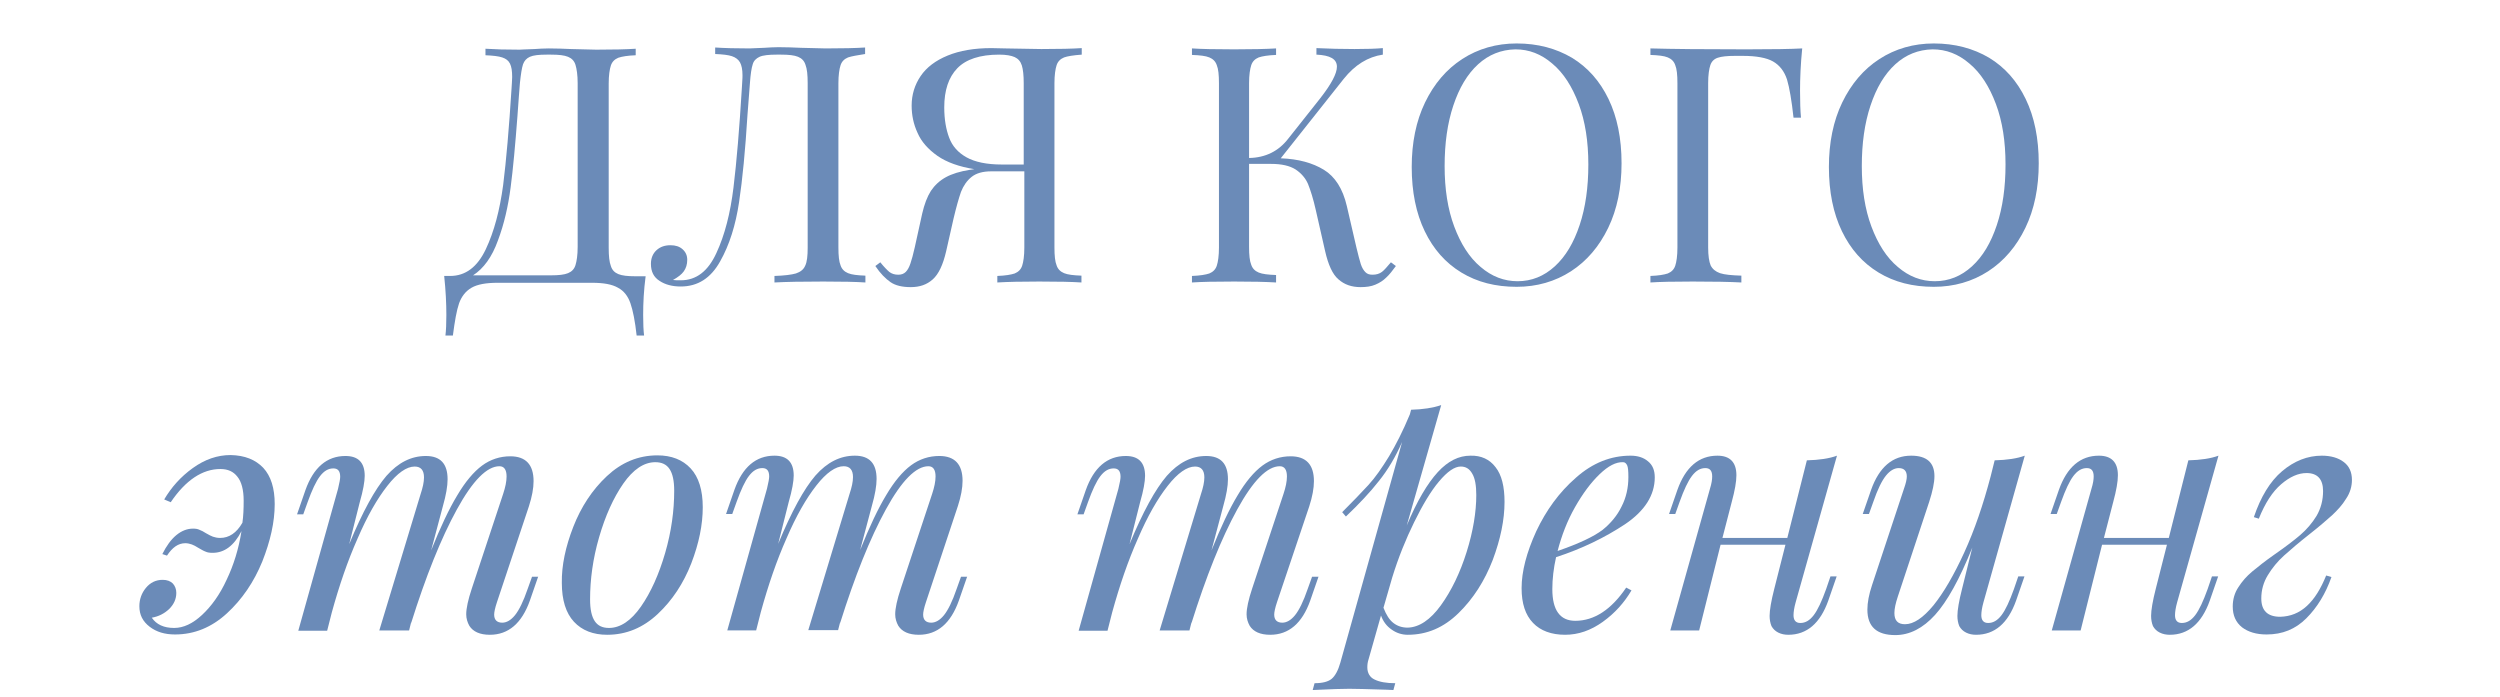 <?xml version="1.0" encoding="UTF-8"?> <!-- Generator: Adobe Illustrator 22.0.1, SVG Export Plug-In . SVG Version: 6.00 Build 0) --> <svg xmlns="http://www.w3.org/2000/svg" xmlns:xlink="http://www.w3.org/1999/xlink" id="Layer_1" x="0px" y="0px" viewBox="0 0 805.4 224.6" style="enable-background:new 0 0 805.4 224.6;" xml:space="preserve"> <style type="text/css"> .st0{enable-background:new ;} .st1{fill:#6B8BB8;} </style> <g class="st0"> <path class="st1" d="M207.2,101.5c0,2.8,0.1,5,0.3,6.6h-2.4c-0.5-4.6-1.2-8.1-2-10.4s-2.1-4-4-5c-1.9-1.1-4.6-1.6-8.4-1.6h-30.4 c-3.7,0-6.5,0.5-8.4,1.6s-3.2,2.8-4,5c-0.8,2.3-1.4,5.8-2,10.4h-2.4c0.2-1.6,0.3-3.8,0.3-6.6c0-3.7-0.2-7.9-0.7-12.6h1.9 c5,0,8.8-2.9,11.5-8.6s4.5-12.6,5.6-20.7c1-8,1.9-18.4,2.7-31.1l0.1-1.6c0-0.5,0.1-1.2,0.1-2.1c0-1.9-0.2-3.3-0.7-4.3 c-0.5-1-1.3-1.6-2.5-2s-3-0.6-5.4-0.7v-2.1c3,0.2,6.6,0.3,11,0.3c0,0,1.6-0.1,4.8-0.2c1.5-0.1,3-0.2,4.6-0.2c2.5,0,4.9,0.1,7.2,0.2 c4.9,0.1,7.6,0.2,8.1,0.2c5.4,0,9.7-0.1,12.7-0.3v2.1c-2.6,0.1-4.4,0.4-5.6,0.8c-1.2,0.5-2,1.3-2.4,2.5s-0.7,3.2-0.7,5.8v52.9 c0,2.7,0.2,4.6,0.7,5.9c0.4,1.3,1.2,2.1,2.4,2.6s3,0.7,5.5,0.7h3.3C207.4,93.5,207.2,97.7,207.2,101.5z M185.4,20.9 c-0.4-1.3-1.2-2.1-2.4-2.6s-3-0.7-5.5-0.7h-1.4c-2.5,0-4.3,0.2-5.4,0.7c-1.1,0.5-1.8,1.3-2.2,2.4c-0.4,1.2-0.7,3.2-1,6 c-0.2,2.6-0.5,6.2-0.8,10.7c-0.7,9.2-1.4,16.9-2.2,23s-2.1,11.8-4.1,17.1c-1.9,5.3-4.6,9-8,11.2h25.1c2.5,0,4.3-0.2,5.5-0.7 s2-1.3,2.4-2.6c0.4-1.3,0.7-3.2,0.7-5.9V26.8C186.1,24.2,185.8,22.2,185.4,20.9z"></path> <path class="st1" d="M273.2,18.5c-1.2,0.5-2,1.3-2.4,2.5s-0.7,3.2-0.7,5.8v52.9c0,2.7,0.2,4.6,0.7,5.8c0.4,1.2,1.2,2,2.4,2.5 c1.2,0.5,3,0.7,5.6,0.8V91c-2.9-0.2-7.5-0.3-13.6-0.3c-6.7,0-12,0.1-15.7,0.3v-2.1c3.2-0.1,5.5-0.4,6.9-0.8c1.5-0.5,2.5-1.3,3-2.5 c0.6-1.2,0.8-3.2,0.8-5.8v-53c0-2.7-0.2-4.6-0.7-5.9c-0.4-1.3-1.2-2.1-2.4-2.6c-1.2-0.5-3-0.7-5.5-0.7h-1.4c-2.5,0-4.4,0.2-5.5,0.7 s-1.9,1.3-2.2,2.4c-0.4,1.2-0.7,3.2-0.9,6l-0.8,10.4c-0.7,11.3-1.6,20.7-2.7,28c-1.1,7.4-3.1,13.8-6.1,19.1 c-3,5.4-7.2,8.1-12.7,8.1c-2.7,0-5-0.6-6.8-1.8c-1.9-1.2-2.8-3-2.8-5.5c0-1.8,0.6-3.3,1.8-4.4s2.7-1.6,4.5-1.6 c1.6,0,2.9,0.4,3.9,1.3s1.5,2,1.5,3.4c0,1.5-0.4,2.7-1.1,3.7s-1.9,1.9-3.5,2.8c0.7,0.1,1.5,0.1,2.5,0.1c5,0,8.8-2.9,11.5-8.8 c2.7-5.8,4.5-12.9,5.5-21.1s1.9-18.9,2.7-32.1l0.1-1.7c0.1-1.2,0.1-2,0.1-2.4c0-1.8-0.3-3.2-0.8-4.1s-1.4-1.6-2.6-2 c-1.2-0.4-3-0.6-5.4-0.7v-2.1c3,0.2,6.7,0.3,11,0.3c0.1,0,1.7-0.1,4.8-0.2c1.6-0.1,3.1-0.2,4.6-0.2c2.5,0,4.9,0.1,7.2,0.2 c4.9,0.1,7.6,0.2,8,0.2c5.5,0,9.7-0.1,12.7-0.3v2.1C276.2,17.8,274.4,18.1,273.2,18.5z"></path> <path class="st1" d="M342.8,18.5c-1.2,0.5-2,1.3-2.4,2.5s-0.7,3.2-0.7,5.8v52.9c0,2.7,0.2,4.6,0.7,5.8c0.4,1.2,1.2,2,2.4,2.5 c1.2,0.5,3,0.7,5.6,0.8V91c-3-0.2-7.5-0.3-13.6-0.3c-5.7,0-10.2,0.1-13.5,0.3v-2.1c2.6-0.1,4.4-0.4,5.6-0.8c1.2-0.5,2-1.3,2.4-2.5 s0.7-3.2,0.7-5.8V55.2h-10.7c-2.7,0-4.8,0.6-6.3,1.8s-2.6,2.8-3.4,4.8c-0.7,2-1.5,4.8-2.4,8.6L304.8,81c-1,4.3-2.4,7.3-4.3,9 s-4.2,2.5-7.1,2.5c-2.7,0-4.9-0.5-6.5-1.6s-3.3-2.8-4.9-5.2l1.6-1.2c1.2,1.5,2.2,2.5,2.9,3.1c0.8,0.6,1.7,0.9,2.9,0.9 c1,0,1.8-0.3,2.4-0.9s1.1-1.5,1.5-2.7s0.9-2.9,1.4-5.2l2.4-10.9c0.7-3,1.6-5.4,2.8-7.3c1.2-1.8,2.8-3.3,4.8-4.4 c2-1.1,4.6-1.9,7.8-2.4l1.4-0.2c-4.9-0.8-8.9-2.2-11.9-4.3s-5.2-4.6-6.4-7.4c-1.3-2.8-1.9-5.7-1.9-8.8c0-3.5,1-6.7,2.9-9.5 s4.8-5,8.7-6.6s8.6-2.4,14.1-2.4l4.5,0.1c6.5,0.1,10.3,0.2,11.6,0.2c5.7,0,10-0.1,13-0.3v2.1C345.8,17.8,343.9,18.1,342.8,18.5z M305.8,44.4c1,2.7,2.9,4.8,5.6,6.3s6.5,2.3,11.3,2.3h7.1V26.8c0-2.5-0.2-4.4-0.6-5.7c-0.4-1.3-1.2-2.2-2.3-2.7 c-1.1-0.5-2.8-0.8-5-0.8c-6.2,0-10.7,1.5-13.5,4.4s-4.2,7.1-4.2,12.6C304.2,38.5,304.8,41.8,305.8,44.4z"></path> </g> <g class="st0"> <path class="st1" d="M446.6,89.4c-1,1-2.1,1.7-3.5,2.3c-1.4,0.6-3,0.8-4.8,0.8c-2.8,0-5.2-0.8-7.1-2.5c-1.9-1.6-3.3-4.7-4.3-9.1 l-3-13.2c-0.8-3.6-1.7-6.4-2.5-8.4c-0.8-1.9-2.2-3.5-4-4.7c-1.9-1.2-4.5-1.8-7.9-1.8h-7.1v26.7c0,2.7,0.2,4.6,0.7,5.8 c0.4,1.2,1.2,2,2.4,2.5c1.2,0.5,3,0.7,5.6,0.8V91c-3.3-0.2-7.8-0.3-13.5-0.3c-6.1,0-10.7,0.1-13.6,0.3v-2.1 c2.6-0.1,4.4-0.4,5.6-0.8c1.2-0.5,2-1.3,2.4-2.5s0.7-3.2,0.7-5.8v-53c0-2.7-0.2-4.6-0.7-5.8c-0.4-1.2-1.2-2-2.4-2.5 c-1.2-0.5-3-0.7-5.6-0.8v-2.1c2.9,0.2,7.5,0.3,13.6,0.3c5.7,0,10.2-0.1,13.5-0.3v2.1c-2.6,0.1-4.4,0.4-5.6,0.8 c-1.2,0.5-2,1.3-2.4,2.5s-0.7,3.2-0.7,5.8v24.1c5.3-0.1,9.5-2.2,12.6-6.2l10.3-13c3.6-4.6,5.4-8,5.4-10.2c0-2.5-2.2-3.7-6.6-3.9 v-2.1c4.1,0.2,8.2,0.3,12.3,0.3c3.9,0,6.9-0.1,9.1-0.3v2.1c-4.8,0.7-9,3.3-12.6,7.8L412.6,51c5.7,0.2,10.3,1.5,13.9,3.7 s6.1,6.1,7.4,11.7l3.1,13.4c0.6,2.4,1,4.1,1.4,5.3c0.4,1.2,0.9,2,1.5,2.6s1.3,0.8,2.3,0.8c1.2,0,2.2-0.3,3-0.9s1.7-1.7,2.9-3.1 l1.6,1.2C448.6,87.2,447.6,88.5,446.6,89.4z"></path> </g> <g class="st0"> <path class="st1" d="M506.4,18.6c5.1,3.1,9,7.5,11.8,13.3s4.2,12.7,4.2,20.7c0,7.8-1.4,14.8-4.3,20.8c-2.9,6-6.9,10.7-12,14 s-11,5-17.5,5c-6.8,0-12.7-1.5-17.8-4.6c-5.1-3.1-9-7.5-11.8-13.3s-4.2-12.7-4.2-20.7c0-7.8,1.4-14.8,4.3-20.8s6.9-10.7,12-14 s11-5,17.5-5C495.4,14,501.3,15.6,506.4,18.6z M476.2,20.7c-3.5,3.2-6.1,7.6-8,13.3s-2.8,12.2-2.8,19.5c0,7.4,1,13.9,3.1,19.5 s4.9,10,8.5,13c3.6,3.1,7.6,4.6,11.9,4.6c4.5,0,8.5-1.6,12-4.8c3.5-3.2,6.1-7.6,8-13.3c1.9-5.7,2.8-12.2,2.8-19.5 c0-7.4-1-13.9-3.1-19.5s-4.9-10-8.5-13c-3.6-3.1-7.5-4.6-11.9-4.6C483.6,16,479.6,17.6,476.2,20.7z"></path> </g> <g class="st0"> <path class="st1" d="M579.9,29.2c0,3.6,0.1,6.5,0.3,8.7h-2.4c-0.6-5.5-1.3-9.6-2.1-12.3c-0.9-2.7-2.4-4.6-4.5-5.8s-5.4-1.8-9.8-1.8 H559c-2.6,0-4.4,0.2-5.6,0.6c-1.2,0.4-2,1.2-2.4,2.4c-0.4,1.2-0.7,3.1-0.7,5.8v52.9c0,2.7,0.3,4.6,0.8,5.8c0.6,1.2,1.6,2,3,2.5 c1.5,0.5,3.8,0.7,6.9,0.8V91c-3.7-0.2-8.9-0.3-15.7-0.3c-6.1,0-10.7,0.1-13.6,0.3v-2.1c2.6-0.1,4.4-0.4,5.6-0.8 c1.2-0.5,2-1.3,2.4-2.5s0.7-3.2,0.7-5.8v-53c0-2.7-0.2-4.6-0.7-5.8c-0.4-1.2-1.2-2-2.4-2.5s-3-0.7-5.6-0.8v-2.1 c7,0.2,17.3,0.3,30.9,0.3c8.5,0,14.5-0.1,18-0.3C580.1,20.6,579.9,25.2,579.9,29.2z"></path> <path class="st1" d="M640.8,18.6c5.1,3.1,9,7.5,11.8,13.3s4.2,12.7,4.2,20.7c0,7.8-1.4,14.8-4.3,20.8c-2.9,6-6.9,10.7-12,14 s-11,5-17.5,5c-6.8,0-12.7-1.5-17.8-4.6s-9-7.5-11.8-13.3s-4.2-12.7-4.2-20.7c0-7.8,1.4-14.8,4.3-20.8c2.9-6,6.9-10.7,12-14 s11-5,17.5-5C629.8,14,635.7,15.6,640.8,18.6z M610.6,20.7c-3.5,3.2-6.1,7.6-8,13.3s-2.8,12.2-2.8,19.5c0,7.4,1,13.9,3.1,19.5 s4.9,10,8.5,13c3.6,3.1,7.6,4.6,11.9,4.6c4.5,0,8.5-1.6,12-4.8c3.5-3.2,6.1-7.6,8-13.3c1.9-5.7,2.8-12.2,2.8-19.5 c0-7.4-1-13.9-3.1-19.5s-4.9-10-8.5-13c-3.6-3.1-7.5-4.6-11.9-4.6C618,16,614,17.6,610.6,20.7z"></path> </g> <g class="st0"> <path class="st1" d="M84.8,150.7c2.5,2.7,3.7,6.6,3.7,11.7c0,5.8-1.4,11.9-4,18.5c-2.7,6.6-6.5,12.2-11.4,16.7s-10.5,6.8-16.7,6.8 c-3.3,0-6-0.8-8.2-2.5s-3.3-3.8-3.3-6.6c0-2.2,0.7-4.2,2.1-5.9c1.4-1.7,3.2-2.6,5.4-2.6c1.4,0,2.5,0.4,3.3,1.2 c0.7,0.8,1.1,1.8,1.1,3c0,2-0.8,3.7-2.3,5.2c-1.6,1.5-3.4,2.4-5.6,2.8c1.5,2.2,3.9,3.3,7.2,3.3c3,0,6-1.4,9-4.2s5.7-6.5,7.9-11.3 c2.3-4.8,3.9-10,4.8-15.7c-2.4,4.7-5.5,7-9.3,7c-0.9,0-1.7-0.1-2.3-0.4c-0.6-0.2-1.4-0.7-2.3-1.2c-0.8-0.5-1.5-0.9-2.1-1.1 c-0.6-0.2-1.3-0.4-2.1-0.4c-2.3,0-4.2,1.4-5.9,4l-1.5-0.5c1.3-2.6,2.8-4.7,4.5-6.1c1.7-1.4,3.5-2.1,5.4-2.1c0.8,0,1.5,0.1,2.1,0.4 c0.6,0.2,1.3,0.6,2.1,1.1c0.9,0.5,1.6,0.9,2.2,1.1c0.6,0.2,1.4,0.4,2.3,0.4c2.9,0,5.3-1.6,7.2-4.9c0.3-2.1,0.4-4.4,0.4-7.1 c0-3.5-0.7-6.1-2-7.7c-1.3-1.7-3.1-2.5-5.5-2.5c-5.8,0-11.2,3.6-16,10.7l-2.1-0.9c2.3-3.9,5.3-7.3,9.2-10.1s7.9-4.2,12.2-4.2 C78.9,146.7,82.3,148.1,84.8,150.7z"></path> <path class="st1" d="M173.4,185.7l-2.7,7.8c-2.6,7.3-6.9,11-12.9,11c-3.2,0-5.4-1-6.6-2.9c-0.6-1.1-1-2.3-1-3.7 c0-1.9,0.6-4.7,1.8-8.3l10.1-30.5c0.7-2.1,1.1-4,1.1-5.6c0-2.2-0.8-3.3-2.3-3.3c-4,0-8.6,4.6-13.7,13.9c-5.1,9.3-10,21.5-14.8,36.8 l0.1-0.6l-0.7,2.8h-9.6l13.3-43.9c0.7-2.1,1.1-3.9,1.1-5.4c0-2.3-1-3.5-3-3.5c-2.6,0-5.6,2.1-8.8,6.2c-3.3,4.2-6.5,9.8-9.6,17 c-3.2,7.2-5.9,15.1-8.3,23.8l-1.5,5.9h-9.3l12.8-45.7c0.5-2,0.7-3.3,0.7-3.9c0-1.8-0.7-2.7-2.2-2.7c-1.6,0-3,0.8-4.3,2.5 s-2.6,4.5-4,8.4l-1.4,3.9h-2l2.7-7.8c2.6-7.3,6.9-11,12.9-11c4.1,0,6.2,2.1,6.2,6.4c0,1.8-0.5,4.7-1.6,8.5l-3.4,13.5 c4.3-10.4,8.3-17.7,12-22c3.8-4.3,8-6.4,12.7-6.4s7,2.5,7,7.5c0,2.2-0.5,5.1-1.5,8.6l-3.8,14.3c3-7.5,5.8-13.4,8.4-17.7 c2.6-4.4,5.3-7.6,8-9.6s5.8-3,9.1-3c5,0,7.5,2.7,7.5,8c0,2.3-0.5,5-1.5,8.1L160.1,194c-0.6,1.8-0.9,3.2-0.9,4 c0,1.7,0.9,2.6,2.6,2.6c1.4,0,2.8-0.8,4.1-2.4c1.3-1.6,2.7-4.4,4.1-8.5l1.4-3.9h2L173.4,185.7L173.4,185.7z"></path> <path class="st1" d="M184.7,169.7c2.5-6.4,6.1-11.9,10.8-16.3c4.7-4.4,10.1-6.7,16.3-6.7c4.5,0,8.1,1.4,10.7,4.2 c2.6,2.8,3.9,7,3.9,12.5c0,5.6-1.2,11.6-3.7,18.1c-2.5,6.4-6.1,11.9-10.8,16.3c-4.7,4.4-10.1,6.7-16.3,6.7c-4.5,0-8.1-1.4-10.7-4.2 c-2.6-2.8-3.9-7-3.9-12.5C180.9,182.2,182.2,176.1,184.7,169.7z M200.8,155.8c-3.2,4.6-5.8,10.4-7.8,17.3c-2,6.9-2.9,13.6-2.9,20 c0,3.2,0.5,5.5,1.5,7s2.5,2.2,4.6,2.2c3.6,0,7.1-2.3,10.3-6.9c3.2-4.6,5.8-10.4,7.8-17.3c2-6.9,2.9-13.6,2.9-20 c0-3.2-0.5-5.5-1.5-7s-2.5-2.2-4.6-2.2C207.5,148.9,204,151.2,200.8,155.8z"></path> <path class="st1" d="M311.6,185.7l-2.7,7.8c-2.6,7.3-6.9,11-12.9,11c-3.2,0-5.4-1-6.6-2.9c-0.6-1.1-1-2.3-1-3.7 c0-1.9,0.6-4.7,1.8-8.3l10.1-30.5c0.7-2.1,1.1-4,1.1-5.6c0-2.2-0.8-3.3-2.3-3.3c-4,0-8.6,4.6-13.7,13.9c-5.1,9.3-10,21.5-14.8,36.8 l0.1-0.6L270,203h-9.6l13.3-43.9c0.7-2.1,1.1-3.9,1.1-5.4c0-2.3-1-3.5-3-3.5c-2.6,0-5.6,2.1-8.8,6.2c-3.3,4.2-6.5,9.8-9.6,17 c-3.2,7.2-5.9,15.1-8.3,23.8l-1.5,5.9h-9.3l12.8-45.7c0.5-2,0.7-3.3,0.7-3.9c0-1.8-0.7-2.7-2.2-2.7c-1.6,0-3,0.8-4.3,2.5 s-2.6,4.5-4,8.4l-1.4,3.9h-2l2.7-7.8c2.6-7.3,6.9-11,12.9-11c4.1,0,6.2,2.1,6.2,6.4c0,1.8-0.5,4.7-1.6,8.5l-3.4,13.5 c4.3-10.4,8.3-17.7,12-22c3.8-4.3,8-6.4,12.7-6.4s7,2.5,7,7.5c0,2.2-0.5,5.1-1.5,8.6l-3.8,14.3c3-7.5,5.8-13.4,8.4-17.7 c2.6-4.4,5.3-7.6,8-9.6s5.8-3,9.1-3c5,0,7.5,2.7,7.5,8c0,2.3-0.5,5-1.5,8.1l-10.3,31c-0.6,1.8-0.9,3.2-0.9,4c0,1.7,0.9,2.6,2.6,2.6 c1.4,0,2.8-0.8,4.1-2.4c1.3-1.6,2.7-4.4,4.1-8.5l1.4-3.9h2L311.6,185.7L311.6,185.7z"></path> <path class="st1" d="M424.8,185.7l-2.7,7.8c-2.6,7.3-6.9,11-12.9,11c-3.2,0-5.4-1-6.6-2.9c-0.6-1.1-1-2.3-1-3.7 c0-1.9,0.6-4.7,1.8-8.3l10.1-30.5c0.7-2.1,1.1-4,1.1-5.6c0-2.2-0.8-3.3-2.3-3.3c-4,0-8.6,4.6-13.7,13.9c-5.1,9.3-10,21.5-14.8,36.8 l0.1-0.6l-0.7,2.8h-9.6l13.3-43.9c0.7-2.1,1.1-3.9,1.1-5.4c0-2.3-1-3.5-3-3.5c-2.6,0-5.6,2.1-8.8,6.2c-3.3,4.2-6.5,9.8-9.6,17 c-3.2,7.2-5.9,15.1-8.3,23.8l-1.5,5.9h-9.3l12.8-45.7c0.5-2,0.7-3.3,0.7-3.9c0-1.8-0.7-2.7-2.2-2.7c-1.6,0-3,0.8-4.3,2.5 s-2.6,4.5-4,8.4l-1.4,3.9h-2l2.7-7.8c2.6-7.3,6.9-11,12.9-11c4.1,0,6.2,2.1,6.2,6.4c0,1.8-0.5,4.7-1.6,8.5l-3.4,13.5 c4.3-10.4,8.3-17.7,12-22c3.8-4.3,8-6.4,12.7-6.4s7,2.5,7,7.5c0,2.2-0.5,5.1-1.5,8.6l-3.8,14.3c3-7.5,5.8-13.4,8.4-17.7 c2.6-4.4,5.3-7.6,8-9.6s5.8-3,9.1-3c5,0,7.5,2.7,7.5,8c0,2.3-0.5,5-1.5,8.1L411.4,194c-0.6,1.8-0.9,3.2-0.9,4 c0,1.7,0.9,2.6,2.6,2.6c1.4,0,2.8-0.8,4.1-2.4c1.3-1.6,2.7-4.4,4.1-8.5l1.4-3.9h2.1L424.8,185.7L424.8,185.7z"></path> <path class="st1" d="M481.8,150.5c2,2.5,2.9,6.3,2.9,11.2c0,5.8-1.3,12-3.8,18.7c-2.6,6.7-6.2,12.4-11,17.1c-4.8,4.7-10.2,7-16.4,7 c-1.9,0-3.7-0.6-5.2-1.7c-1.6-1.1-2.7-2.6-3.4-4.5l-4,14.1c-0.3,0.9-0.4,1.7-0.4,2.6c0,1.8,0.8,3.2,2.3,3.9 c1.6,0.8,3.8,1.2,6.7,1.2l-0.6,2.2l-2.2-0.1c-6.2-0.2-10.2-0.3-12-0.3c-1.9,0-5.9,0.1-11.8,0.4l0.6-2.2c2.6,0,4.4-0.5,5.5-1.4 s2.1-2.7,2.8-5.2l19.9-71.1c-2.1,4.8-4.6,9-7.5,12.6c-2.8,3.6-6.4,7.4-10.6,11.4l-1.2-1.4c3.3-3.3,6.1-6.2,8.4-8.7s4.5-5.7,6.7-9.3 c2.2-3.7,4.5-8.2,6.7-13.5l0.4-1.5c3.8-0.1,7.1-0.6,9.7-1.5l-11.1,38.8c3.3-7.9,6.7-13.6,10-17.2c3.3-3.6,6.8-5.3,10.5-5.3 C477.2,146.7,479.9,148,481.8,150.5z M464.2,195c3.4-4.7,6.2-10.5,8.3-17.2c2.1-6.7,3.1-12.9,3.1-18.3c0-3.1-0.4-5.4-1.3-6.9 c-0.9-1.6-2.1-2.3-3.7-2.3c-2,0-4.3,1.6-7,4.8s-5.3,7.6-8,13.1s-5.1,11.4-7.1,17.9l-2.8,9.7c0.9,2.3,1.9,3.9,3.2,4.9 c1.3,1,2.8,1.5,4.6,1.5C457.2,202.1,460.8,199.7,464.2,195z"></path> <path class="st1" d="M523.5,168.9c-6.5,4.3-13.9,7.9-22.2,10.6c-0.8,3.6-1.2,7-1.2,10.3c0,6.8,2.5,10.2,7.4,10.2 c6.1,0,11.6-3.6,16.4-10.7l1.7,0.9c-2.3,3.9-5.3,7.3-9.2,10.1s-7.9,4.2-12.2,4.2c-4.4,0-7.9-1.3-10.3-3.8 c-2.5-2.6-3.7-6.3-3.7-11.2c0-5.4,1.6-11.5,4.7-18.3c3.2-6.8,7.4-12.6,12.8-17.3c5.4-4.8,11.3-7.1,17.6-7.1c2.3,0,4.2,0.6,5.6,1.8 c1.5,1.2,2.2,2.9,2.2,5.2C533.1,159.5,529.9,164.6,523.5,168.9z M515.3,152.8c-2.8,2.7-5.4,6.2-7.9,10.6c-2.5,4.4-4.3,9.1-5.6,14.1 c6.7-2.3,11.6-4.6,14.5-6.8c2.6-2.1,4.7-4.6,6.1-7.5c1.5-2.9,2.2-6.1,2.2-9.5c0-1.9-0.1-3.2-0.4-3.8c-0.3-0.6-0.7-1-1.3-1 C520.6,148.8,518.1,150.1,515.3,152.8z"></path> <path class="st1" d="M589.7,185.7h2l-2.7,7.8c-2.6,7.3-6.9,11-12.9,11c-1.1,0-2.2-0.2-3.2-0.7s-1.7-1.2-2.2-2.1 c-0.4-1-0.6-2.1-0.6-3.3c0-1.8,0.5-4.8,1.5-8.7l3.6-14.2h-20.9l-6.9,27.6h-9.3l12.8-45.7c0.5-1.6,0.7-2.9,0.7-3.9 c0-1.8-0.7-2.7-2.2-2.7c-1.6,0-3,0.8-4.3,2.5s-2.6,4.5-4,8.4l-1.4,3.9h-2l2.7-7.8c2.6-7.3,6.9-11,12.9-11c4,0,6.1,2.1,6.1,6.3 c0,2.1-0.5,4.9-1.5,8.6l-3,11.6h20.9l6.3-25c4-0.1,7.3-0.6,9.7-1.5L578.5,194c-0.5,1.8-0.7,3.2-0.7,4.2c0,1.6,0.7,2.5,2.2,2.5 c1.6,0,3-0.8,4.3-2.5s2.6-4.5,4-8.4L589.7,185.7z"></path> <path class="st1" d="M650.2,185.7h2l-2.7,7.8c-2.6,7.3-6.9,11-12.9,11c-1.1,0-2.2-0.2-3.2-0.7s-1.7-1.2-2.2-2.1 c-0.4-1-0.6-2.1-0.6-3.3c0-1.8,0.5-4.8,1.5-8.7l3.3-13.3c-4.1,10.2-8.1,17.4-12,21.7s-8.2,6.5-12.8,6.5c-6,0-9-2.7-9-8.2 c0-2.3,0.5-4.9,1.5-7.9l10.3-31.1c0.6-1.7,0.9-3,0.9-3.9c0-1.8-0.9-2.7-2.6-2.7c-1.4,0-2.8,0.8-4.1,2.4c-1.3,1.6-2.7,4.4-4.1,8.5 l-1.4,3.9h-2l2.7-7.8c2.6-7.3,6.9-11,12.9-11c5,0,7.5,2.2,7.5,6.6c0,2.1-0.6,4.9-1.7,8.3l-10.1,30.5c-0.7,2.1-1.1,3.9-1.1,5.3 c0,2.4,1.1,3.6,3.4,3.6c2.8,0,5.8-2,9.2-6.1c3.3-4.1,6.6-9.8,9.9-17c3.3-7.2,6.1-15.4,8.5-24.5l1.3-5.2c4-0.1,7.3-0.6,9.7-1.5 L639,194c-0.5,1.8-0.7,3.2-0.7,4.2c0,1.6,0.7,2.5,2.2,2.5c1.6,0,3-0.8,4.3-2.5s2.6-4.5,4-8.4L650.2,185.7z"></path> <path class="st1" d="M712.6,185.7h2l-2.7,7.8c-2.6,7.3-6.9,11-12.9,11c-1.1,0-2.2-0.2-3.2-0.7s-1.7-1.2-2.2-2.1 c-0.4-1-0.6-2.1-0.6-3.3c0-1.8,0.5-4.8,1.5-8.7l3.6-14.2h-20.9l-6.9,27.6H661l12.8-45.7c0.5-1.6,0.7-2.9,0.7-3.9 c0-1.8-0.7-2.7-2.2-2.7c-1.6,0-3,0.8-4.3,2.5s-2.6,4.5-4,8.4l-1.4,3.9h-2l2.7-7.8c2.6-7.3,6.9-11,12.9-11c4,0,6.1,2.1,6.1,6.3 c0,2.1-0.5,4.9-1.5,8.6l-3,11.6h20.9l6.3-25c4-0.1,7.3-0.6,9.7-1.5L701.4,194c-0.5,1.8-0.7,3.2-0.7,4.2c0,1.6,0.7,2.5,2.2,2.5 c1.6,0,3-0.8,4.3-2.5s2.6-4.5,4-8.4L712.6,185.7z"></path> <path class="st1" d="M743.2,195.2c2.5-2.3,4.5-5.6,6.2-9.8l1.7,0.5c-1.9,5.4-4.6,9.8-8.1,13.3s-7.7,5.2-12.8,5.2 c-3.3,0-5.9-0.8-7.9-2.3c-2-1.6-3-3.8-3-6.7c0-2.3,0.6-4.4,1.8-6.2c1.2-1.9,2.7-3.6,4.5-5.1s4.2-3.4,7.2-5.5 c3.3-2.3,6.1-4.4,8.2-6.2c2.1-1.8,3.9-3.9,5.3-6.2c1.4-2.4,2.1-5.1,2.1-8c0-3.8-1.8-5.8-5.3-5.8c-2.7,0-5.4,1.2-8.2,3.6 c-2.8,2.4-5.2,6.1-7.2,11.1l-1.6-0.5c2.2-6.5,5.2-11.5,9.1-14.8c3.9-3.3,8.2-5,12.8-5c2.9,0,5.3,0.7,7,2c1.8,1.3,2.7,3.3,2.7,5.8 c0,2.1-0.6,4.2-1.9,6.1c-1.2,2-2.8,3.7-4.5,5.3c-1.8,1.6-4.2,3.7-7.4,6.2c-3.3,2.6-6,4.9-8.1,6.8c-2.1,1.9-3.8,4-5.2,6.3 s-2.1,4.8-2.1,7.5c0,3.9,2,5.9,6.1,5.9C737.9,198.6,740.7,197.5,743.2,195.2z"></path> </g> </svg> 
